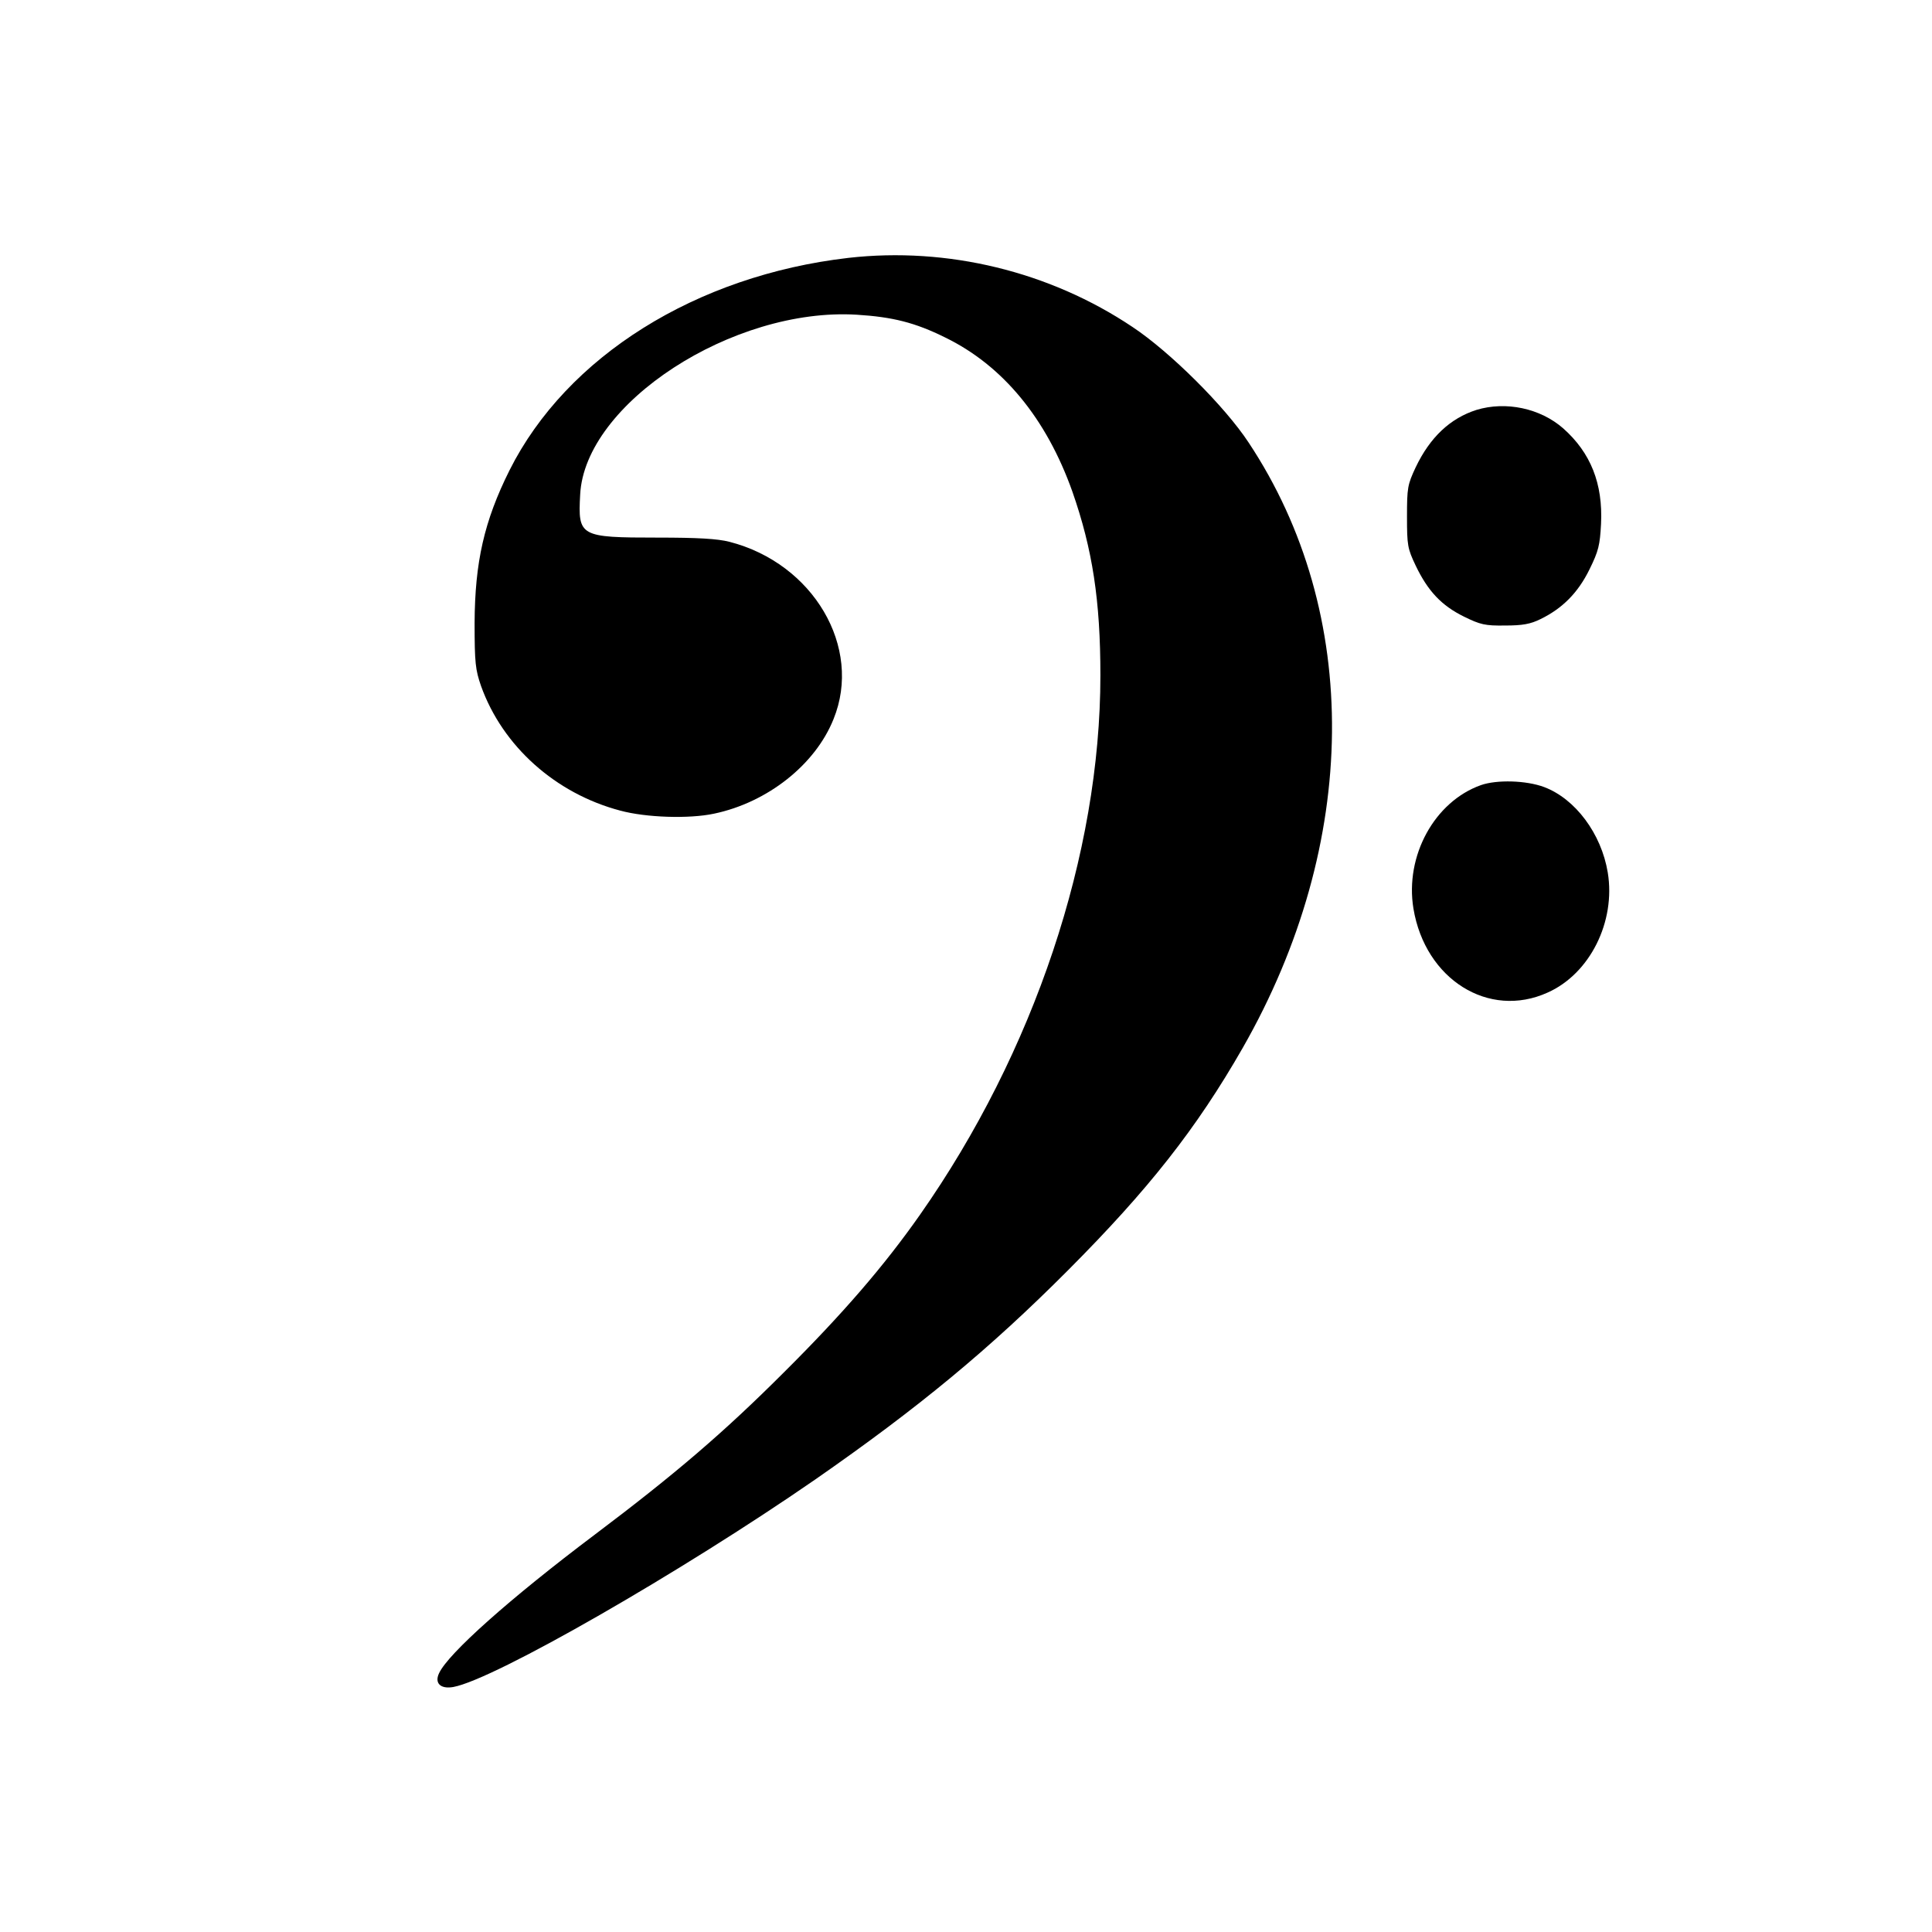 <?xml version="1.0" standalone="no"?>
<!DOCTYPE svg PUBLIC "-//W3C//DTD SVG 20010904//EN"
 "http://www.w3.org/TR/2001/REC-SVG-20010904/DTD/svg10.dtd">
<svg version="1.0" xmlns="http://www.w3.org/2000/svg"
 width="690pt" height="690pt" viewBox="0 0 690 690"
 preserveAspectRatio="xMidYMid meet">
<g transform="translate(0,690) scale(0.1,-0.1)"
fill="#000000" stroke="none">
<path d="M3030 5979 c-544 -63 -1006 -352 -1210 -758 -91 -182 -124 -329 -125
-546 0 -143 3 -167 23 -225 77 -215 266 -384 497 -445 92 -25 246 -30 335 -11
191 40 362 175 427 338 104 256 -72 556 -372 633 -43 11 -113 15 -257 15 -278
0 -284 4 -276 153 16 326 546 670 988 643 128 -8 208 -28 315 -81 206 -100
362 -289 455 -551 72 -206 100 -389 100 -656 0 -638 -237 -1346 -644 -1926
-129 -184 -277 -355 -485 -562 -216 -216 -389 -364 -677 -581 -303 -228 -524
-425 -556 -495 -17 -36 6 -57 51 -49 147 27 815 411 1291 740 370 257 623 466
905 749 287 288 458 505 623 793 418 731 426 1553 21 2163 -85 129 -280 323
-414 412 -297 199 -662 287 -1015 247z"/>
<path d="M5273 5436 c-94 -30 -166 -98 -217 -205 -29 -62 -31 -73 -31 -176 0
-103 2 -114 31 -175 44 -92 93 -143 172 -182 59 -29 76 -33 147 -32 62 0 91 5
127 23 78 38 134 94 175 178 32 65 37 86 41 162 7 144 -37 254 -135 341 -82
72 -205 98 -310 66z"/>
<path d="M5289 4096 c-166 -59 -272 -253 -241 -441 42 -253 269 -395 479 -300
151 67 244 253 215 429 -23 139 -116 263 -227 305 -64 24 -169 27 -226 7z"/>
</g>
</svg>
